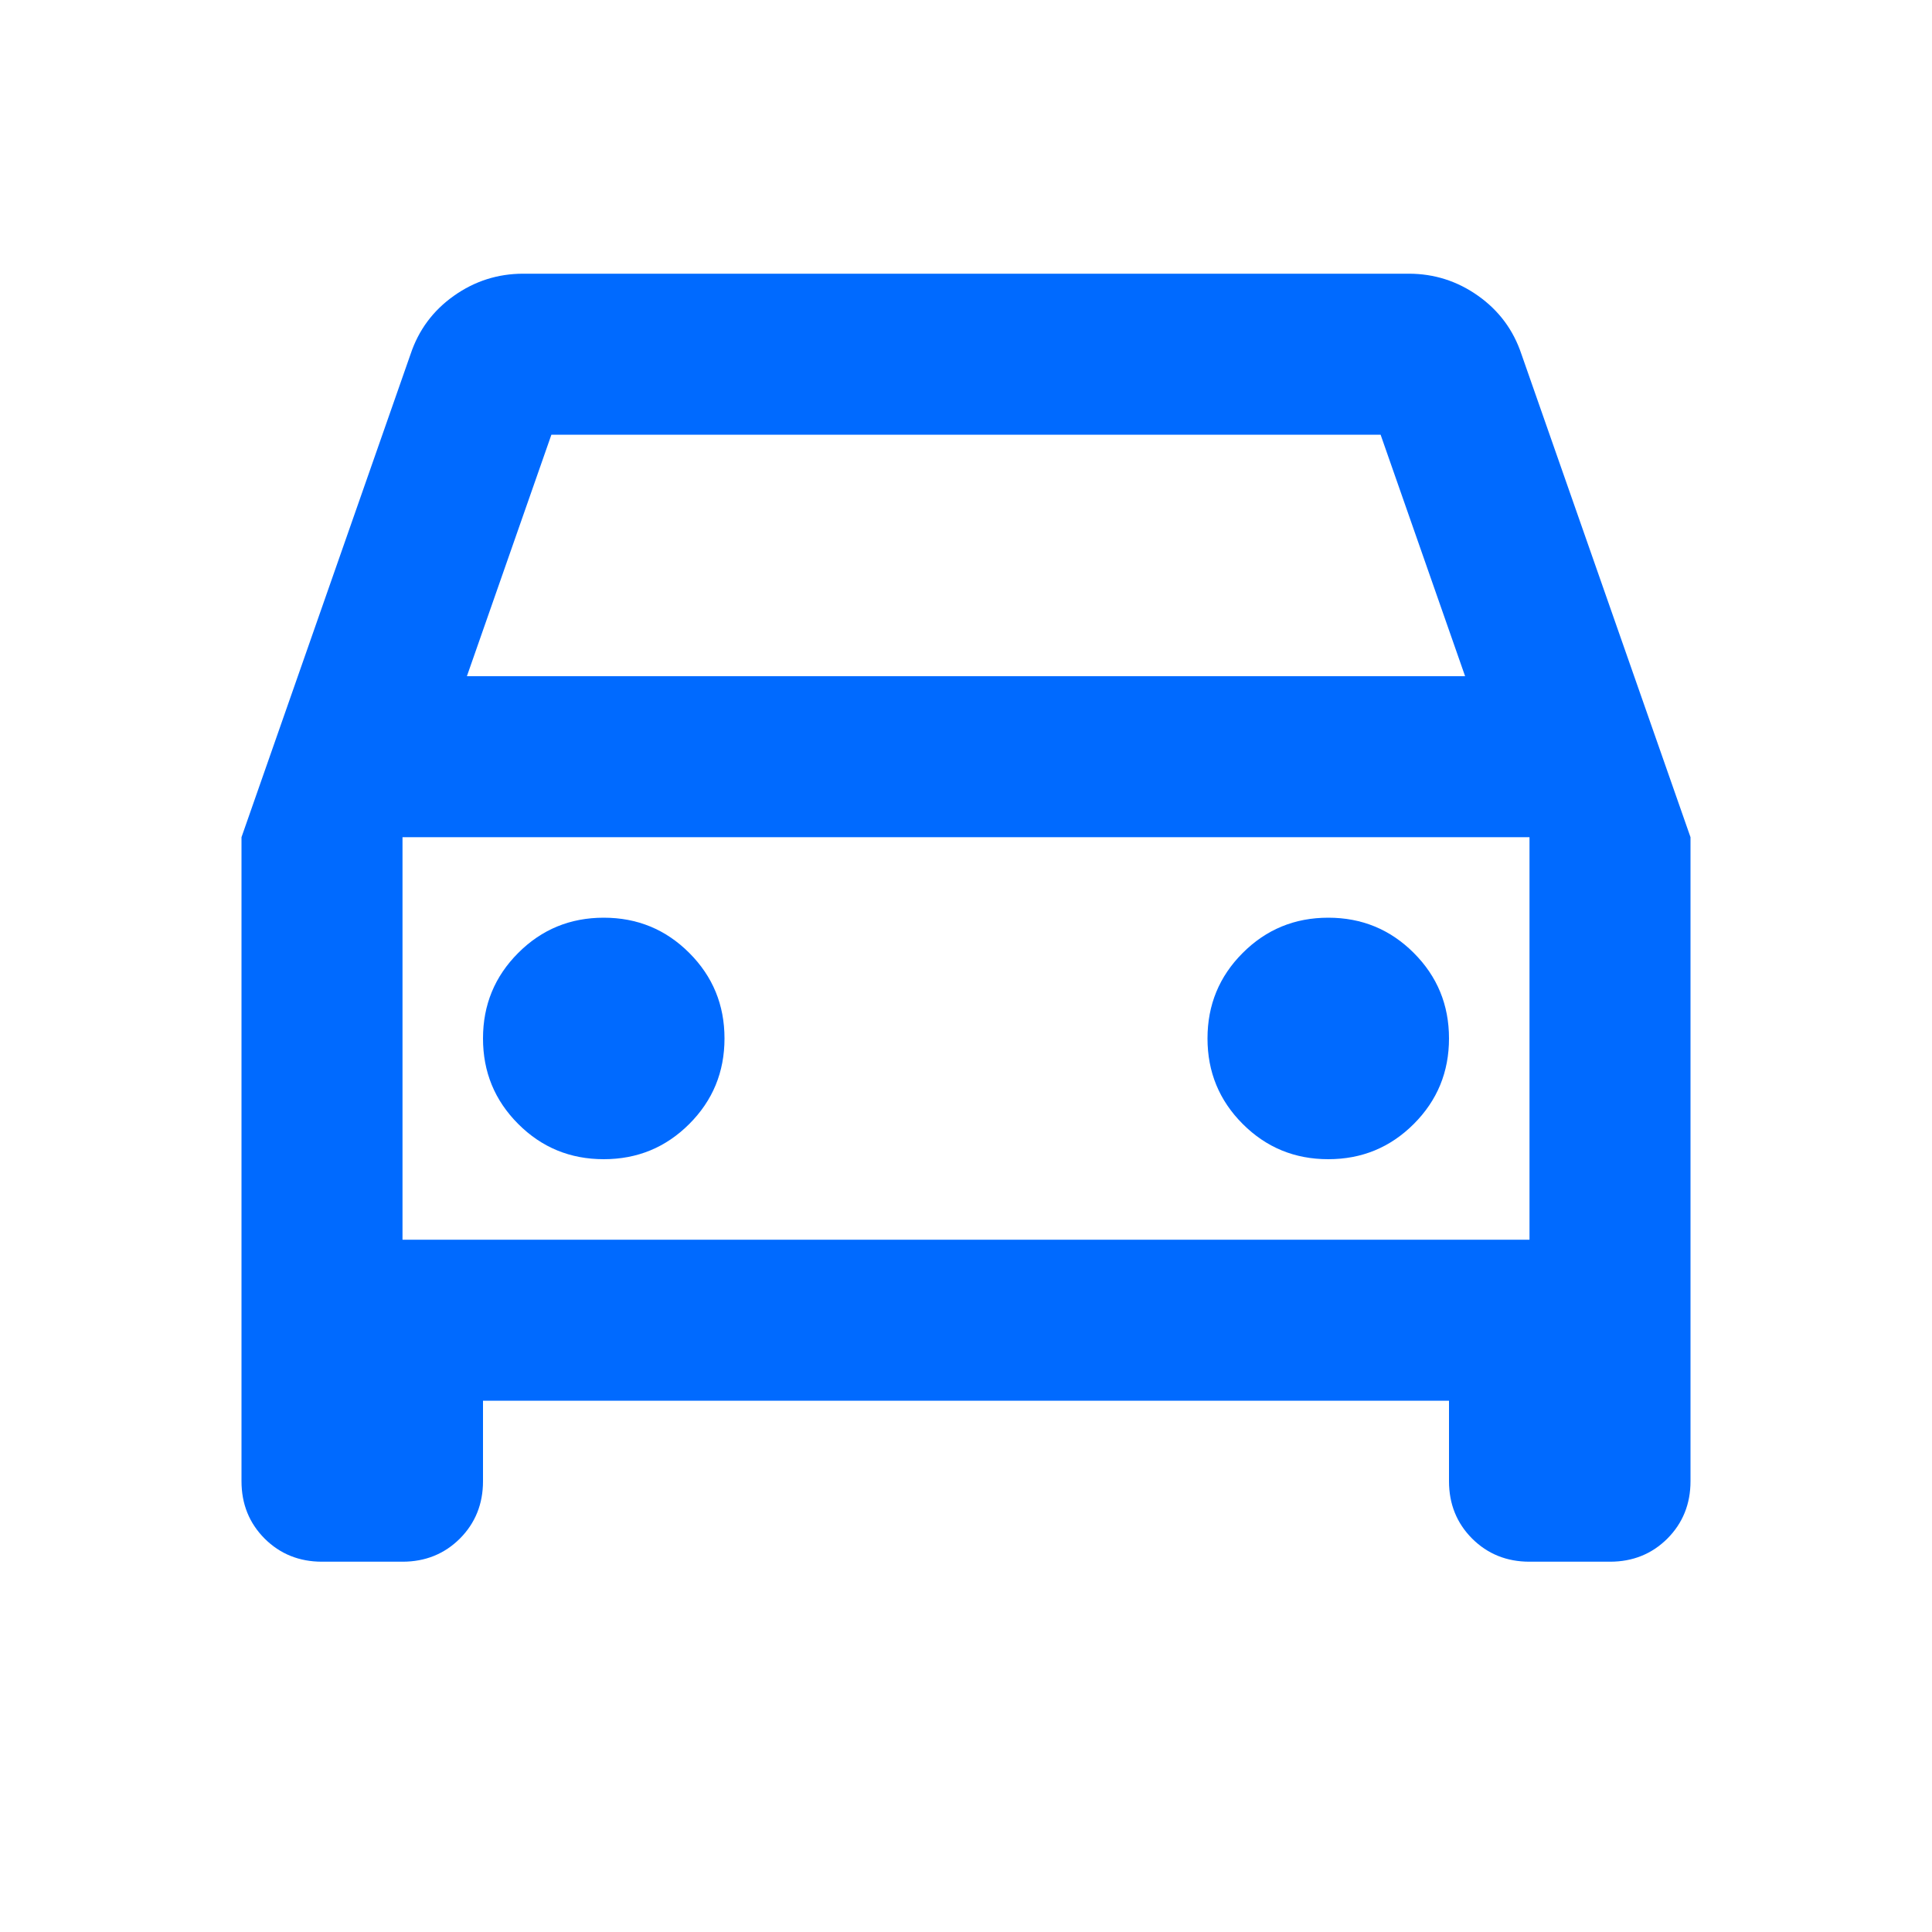 <svg width="30" height="30" viewBox="0 0 30 30" fill="none" xmlns="http://www.w3.org/2000/svg">
<mask id="mask0_4098_12125" style="mask-type:alpha" maskUnits="userSpaceOnUse" x="0" y="0" width="30" height="30">
<rect width="30" height="30" fill="#D9D9D9"/>
</mask>
<g mask="url(#mask0_4098_12125)">
<path d="M7.5 21.75V23C7.5 23.354 7.38 23.651 7.141 23.891C6.901 24.13 6.604 24.25 6.25 24.25H5C4.646 24.25 4.349 24.13 4.109 23.891C3.87 23.651 3.75 23.354 3.75 23V13L6.375 5.5C6.5 5.125 6.724 4.823 7.047 4.594C7.37 4.365 7.729 4.25 8.125 4.25H21.875C22.271 4.25 22.63 4.365 22.953 4.594C23.276 4.823 23.5 5.125 23.625 5.5L26.25 13V23C26.25 23.354 26.13 23.651 25.891 23.891C25.651 24.13 25.354 24.25 25 24.25H23.75C23.396 24.25 23.099 24.13 22.859 23.891C22.62 23.651 22.5 23.354 22.5 23V21.75H7.5ZM7.25 10.5H22.75L21.438 6.75H8.562L7.25 10.5ZM9.375 18C9.896 18 10.338 17.818 10.703 17.453C11.068 17.088 11.25 16.646 11.25 16.125C11.25 15.604 11.068 15.162 10.703 14.797C10.338 14.432 9.896 14.25 9.375 14.25C8.854 14.25 8.411 14.432 8.047 14.797C7.682 15.162 7.5 15.604 7.5 16.125C7.5 16.646 7.682 17.088 8.047 17.453C8.411 17.818 8.854 18 9.375 18ZM20.625 18C21.146 18 21.588 17.818 21.953 17.453C22.318 17.088 22.5 16.646 22.5 16.125C22.5 15.604 22.318 15.162 21.953 14.797C21.588 14.432 21.146 14.25 20.625 14.25C20.104 14.25 19.662 14.432 19.297 14.797C18.932 15.162 18.75 15.604 18.75 16.125C18.75 16.646 18.932 17.088 19.297 17.453C19.662 17.818 20.104 18 20.625 18ZM6.25 19.25H23.75V13H6.25V19.25Z" fill="#006AFF"/>
</g>
</svg>

